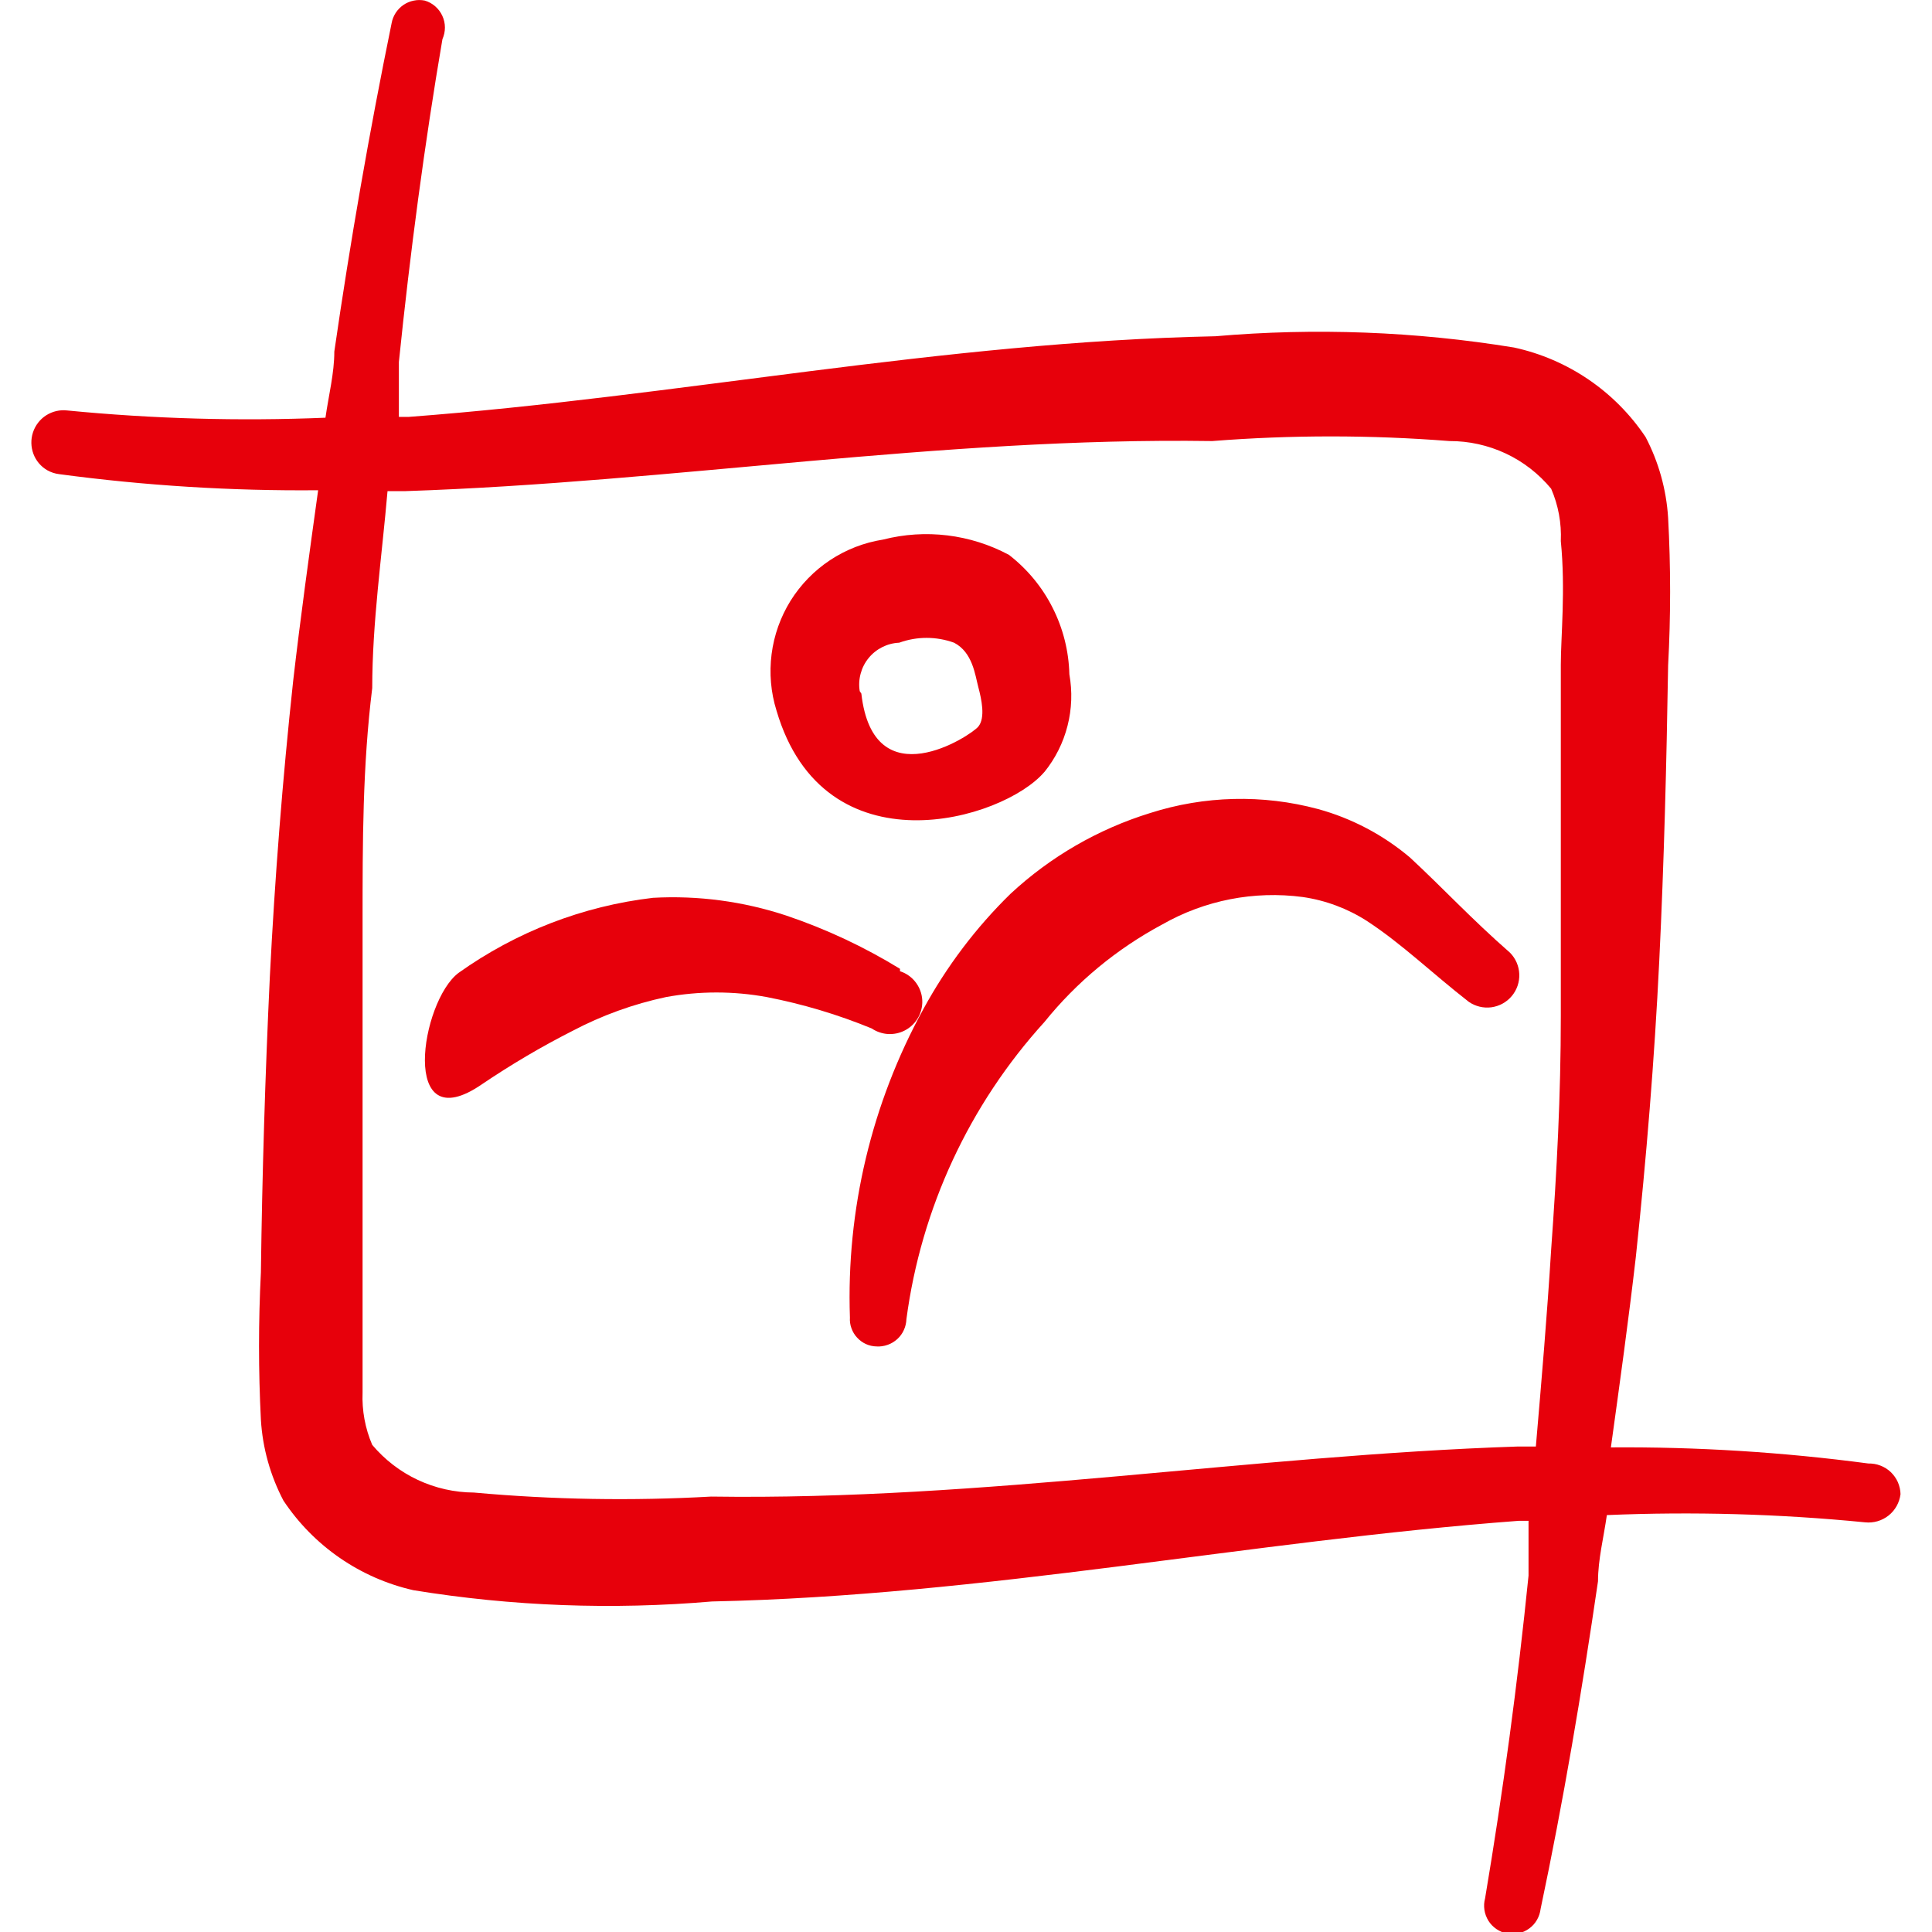 <svg width="24" height="24" viewBox="0 0 24 24" fill="none" xmlns="http://www.w3.org/2000/svg">
<g clip-path="url(#clip0_244_2385)">
<path fill-rule="evenodd" clip-rule="evenodd" d="M12.974 9.59C13.11 9.422 13.208 9.226 13.261 9.017C13.315 8.807 13.322 8.589 13.284 8.376C13.277 8.089 13.206 7.806 13.076 7.55C12.947 7.293 12.761 7.069 12.534 6.893C12.054 6.636 11.496 6.568 10.969 6.703C10.734 6.74 10.51 6.827 10.312 6.958C10.114 7.089 9.947 7.261 9.821 7.462C9.696 7.664 9.615 7.89 9.585 8.126C9.555 8.361 9.575 8.6 9.646 8.827C10.238 10.842 12.463 10.191 12.974 9.589M10.68 8.586C10.668 8.514 10.672 8.44 10.691 8.369C10.71 8.298 10.743 8.232 10.79 8.175C10.836 8.118 10.894 8.072 10.959 8.039C11.025 8.006 11.096 7.987 11.17 7.984C11.39 7.904 11.631 7.904 11.852 7.984C12.083 8.104 12.113 8.385 12.153 8.536C12.193 8.686 12.243 8.916 12.153 9.026C12.063 9.137 10.85 9.939 10.7 8.616L10.68 8.586ZM17.515 10.652C17.182 10.371 16.792 10.165 16.372 10.05C15.686 9.866 14.962 9.884 14.287 10.1C13.64 10.3 13.048 10.643 12.553 11.103C12.123 11.523 11.758 12.007 11.47 12.536C10.827 13.708 10.512 15.031 10.558 16.366C10.555 16.412 10.561 16.457 10.577 16.5C10.592 16.543 10.616 16.583 10.647 16.616C10.678 16.65 10.715 16.677 10.756 16.696C10.798 16.715 10.843 16.725 10.889 16.726C10.935 16.729 10.982 16.722 11.027 16.706C11.071 16.691 11.111 16.666 11.146 16.635C11.181 16.603 11.209 16.565 11.228 16.522C11.248 16.479 11.258 16.433 11.26 16.386C11.443 15.01 12.041 13.723 12.974 12.696C13.375 12.198 13.874 11.786 14.438 11.484C14.966 11.183 15.579 11.063 16.182 11.143C16.468 11.184 16.742 11.287 16.984 11.443C17.414 11.724 17.796 12.095 18.247 12.446C18.329 12.502 18.429 12.526 18.527 12.513C18.626 12.499 18.716 12.45 18.78 12.373C18.844 12.297 18.877 12.199 18.873 12.1C18.869 12 18.828 11.906 18.758 11.835C18.277 11.414 17.926 11.033 17.515 10.652Z" fill="#E7000B"/>
<path fill-rule="evenodd" clip-rule="evenodd" d="M11.18 12.035C10.735 11.762 10.261 11.54 9.766 11.373C9.233 11.197 8.672 11.122 8.112 11.153C7.241 11.255 6.411 11.576 5.697 12.085C5.226 12.436 4.955 14.18 5.987 13.469C6.348 13.225 6.722 13.004 7.11 12.807C7.476 12.614 7.868 12.472 8.273 12.386C8.687 12.31 9.112 12.31 9.526 12.386C9.973 12.473 10.408 12.603 10.829 12.776C10.888 12.816 10.958 12.84 11.029 12.845C11.101 12.849 11.173 12.835 11.237 12.802C11.301 12.77 11.355 12.721 11.394 12.66C11.433 12.6 11.454 12.53 11.457 12.458C11.46 12.371 11.434 12.286 11.384 12.215C11.334 12.144 11.262 12.091 11.18 12.065V12.035Z" fill="#E7000B"/>
<path fill-rule="evenodd" clip-rule="evenodd" d="M23.209 18.18C22.149 18.039 21.08 17.972 20.011 17.98C20.121 17.187 20.231 16.395 20.321 15.614C20.452 14.381 20.552 13.168 20.612 11.934C20.672 10.702 20.702 9.489 20.722 8.266C20.755 7.655 20.755 7.043 20.722 6.432C20.7 6.082 20.605 5.74 20.442 5.429C20.062 4.861 19.476 4.462 18.808 4.317C17.582 4.117 16.336 4.07 15.099 4.177C11.711 4.247 8.413 4.928 5.075 5.179H4.955V4.497C5.095 3.134 5.275 1.781 5.496 0.487C5.516 0.441 5.527 0.392 5.527 0.342C5.527 0.292 5.516 0.242 5.495 0.197C5.474 0.151 5.444 0.111 5.406 0.078C5.368 0.045 5.324 0.021 5.276 0.007C5.23 -0.002 5.184 -0.002 5.138 0.008C5.093 0.017 5.05 0.035 5.012 0.061C4.974 0.087 4.941 0.121 4.916 0.159C4.891 0.198 4.873 0.241 4.865 0.287C4.588 1.64 4.351 3 4.153 4.367C4.153 4.637 4.083 4.908 4.043 5.189C2.971 5.233 1.902 5.203 0.835 5.099C0.744 5.088 0.651 5.11 0.574 5.159C0.497 5.208 0.439 5.283 0.41 5.37C0.381 5.457 0.383 5.552 0.415 5.638C0.447 5.724 0.508 5.796 0.588 5.842C0.633 5.867 0.683 5.884 0.735 5.89C1.801 6.033 2.877 6.1 3.952 6.09C3.842 6.883 3.732 7.675 3.642 8.457C3.51 9.68 3.414 10.906 3.352 12.135C3.294 13.358 3.257 14.581 3.241 15.805C3.21 16.416 3.21 17.027 3.241 17.638C3.262 17.988 3.358 18.33 3.521 18.641C3.896 19.205 4.474 19.604 5.135 19.754C6.361 19.954 7.607 20 8.845 19.894C12.232 19.824 15.53 19.142 18.868 18.892H18.988V19.573C18.852 20.915 18.672 22.253 18.448 23.583C18.435 23.63 18.433 23.678 18.44 23.726C18.447 23.774 18.465 23.82 18.49 23.861C18.516 23.902 18.55 23.937 18.59 23.964C18.63 23.991 18.675 24.01 18.723 24.019C18.77 24.028 18.819 24.027 18.866 24.016C18.914 24.005 18.958 23.985 18.997 23.956C19.036 23.928 19.069 23.891 19.093 23.849C19.117 23.807 19.132 23.761 19.138 23.713C19.42 22.38 19.65 21.017 19.851 19.643C19.851 19.373 19.921 19.102 19.961 18.821C21.031 18.776 22.103 18.806 23.169 18.911C23.273 18.922 23.378 18.892 23.461 18.826C23.543 18.761 23.596 18.665 23.609 18.561C23.608 18.51 23.596 18.459 23.576 18.412C23.555 18.365 23.525 18.323 23.488 18.287C23.451 18.252 23.407 18.224 23.359 18.206C23.311 18.187 23.26 18.179 23.209 18.18ZM19.389 8.256V12.616C19.389 13.619 19.339 14.551 19.269 15.523C19.219 16.335 19.149 17.157 19.079 17.969H18.859C15.53 18.079 12.222 18.641 8.834 18.591C7.852 18.646 6.867 18.63 5.887 18.541C5.646 18.54 5.408 18.486 5.19 18.384C4.972 18.282 4.779 18.133 4.624 17.949C4.536 17.744 4.495 17.521 4.504 17.298V11.454C4.504 10.451 4.504 9.519 4.624 8.547C4.624 7.735 4.744 6.913 4.814 6.101H5.035C8.363 5.991 11.671 5.429 15.059 5.479C16.039 5.402 17.025 5.402 18.006 5.479C18.247 5.478 18.485 5.531 18.704 5.633C18.922 5.735 19.115 5.885 19.269 6.071C19.358 6.276 19.399 6.499 19.389 6.722C19.449 7.324 19.389 7.915 19.389 8.256Z" fill="#E7000B"/>
</g>
<defs>
<clipPath id="clip0_244_2385">
<rect width="24" height="24" fill="white"/>
</clipPath>
</defs>
</svg>
